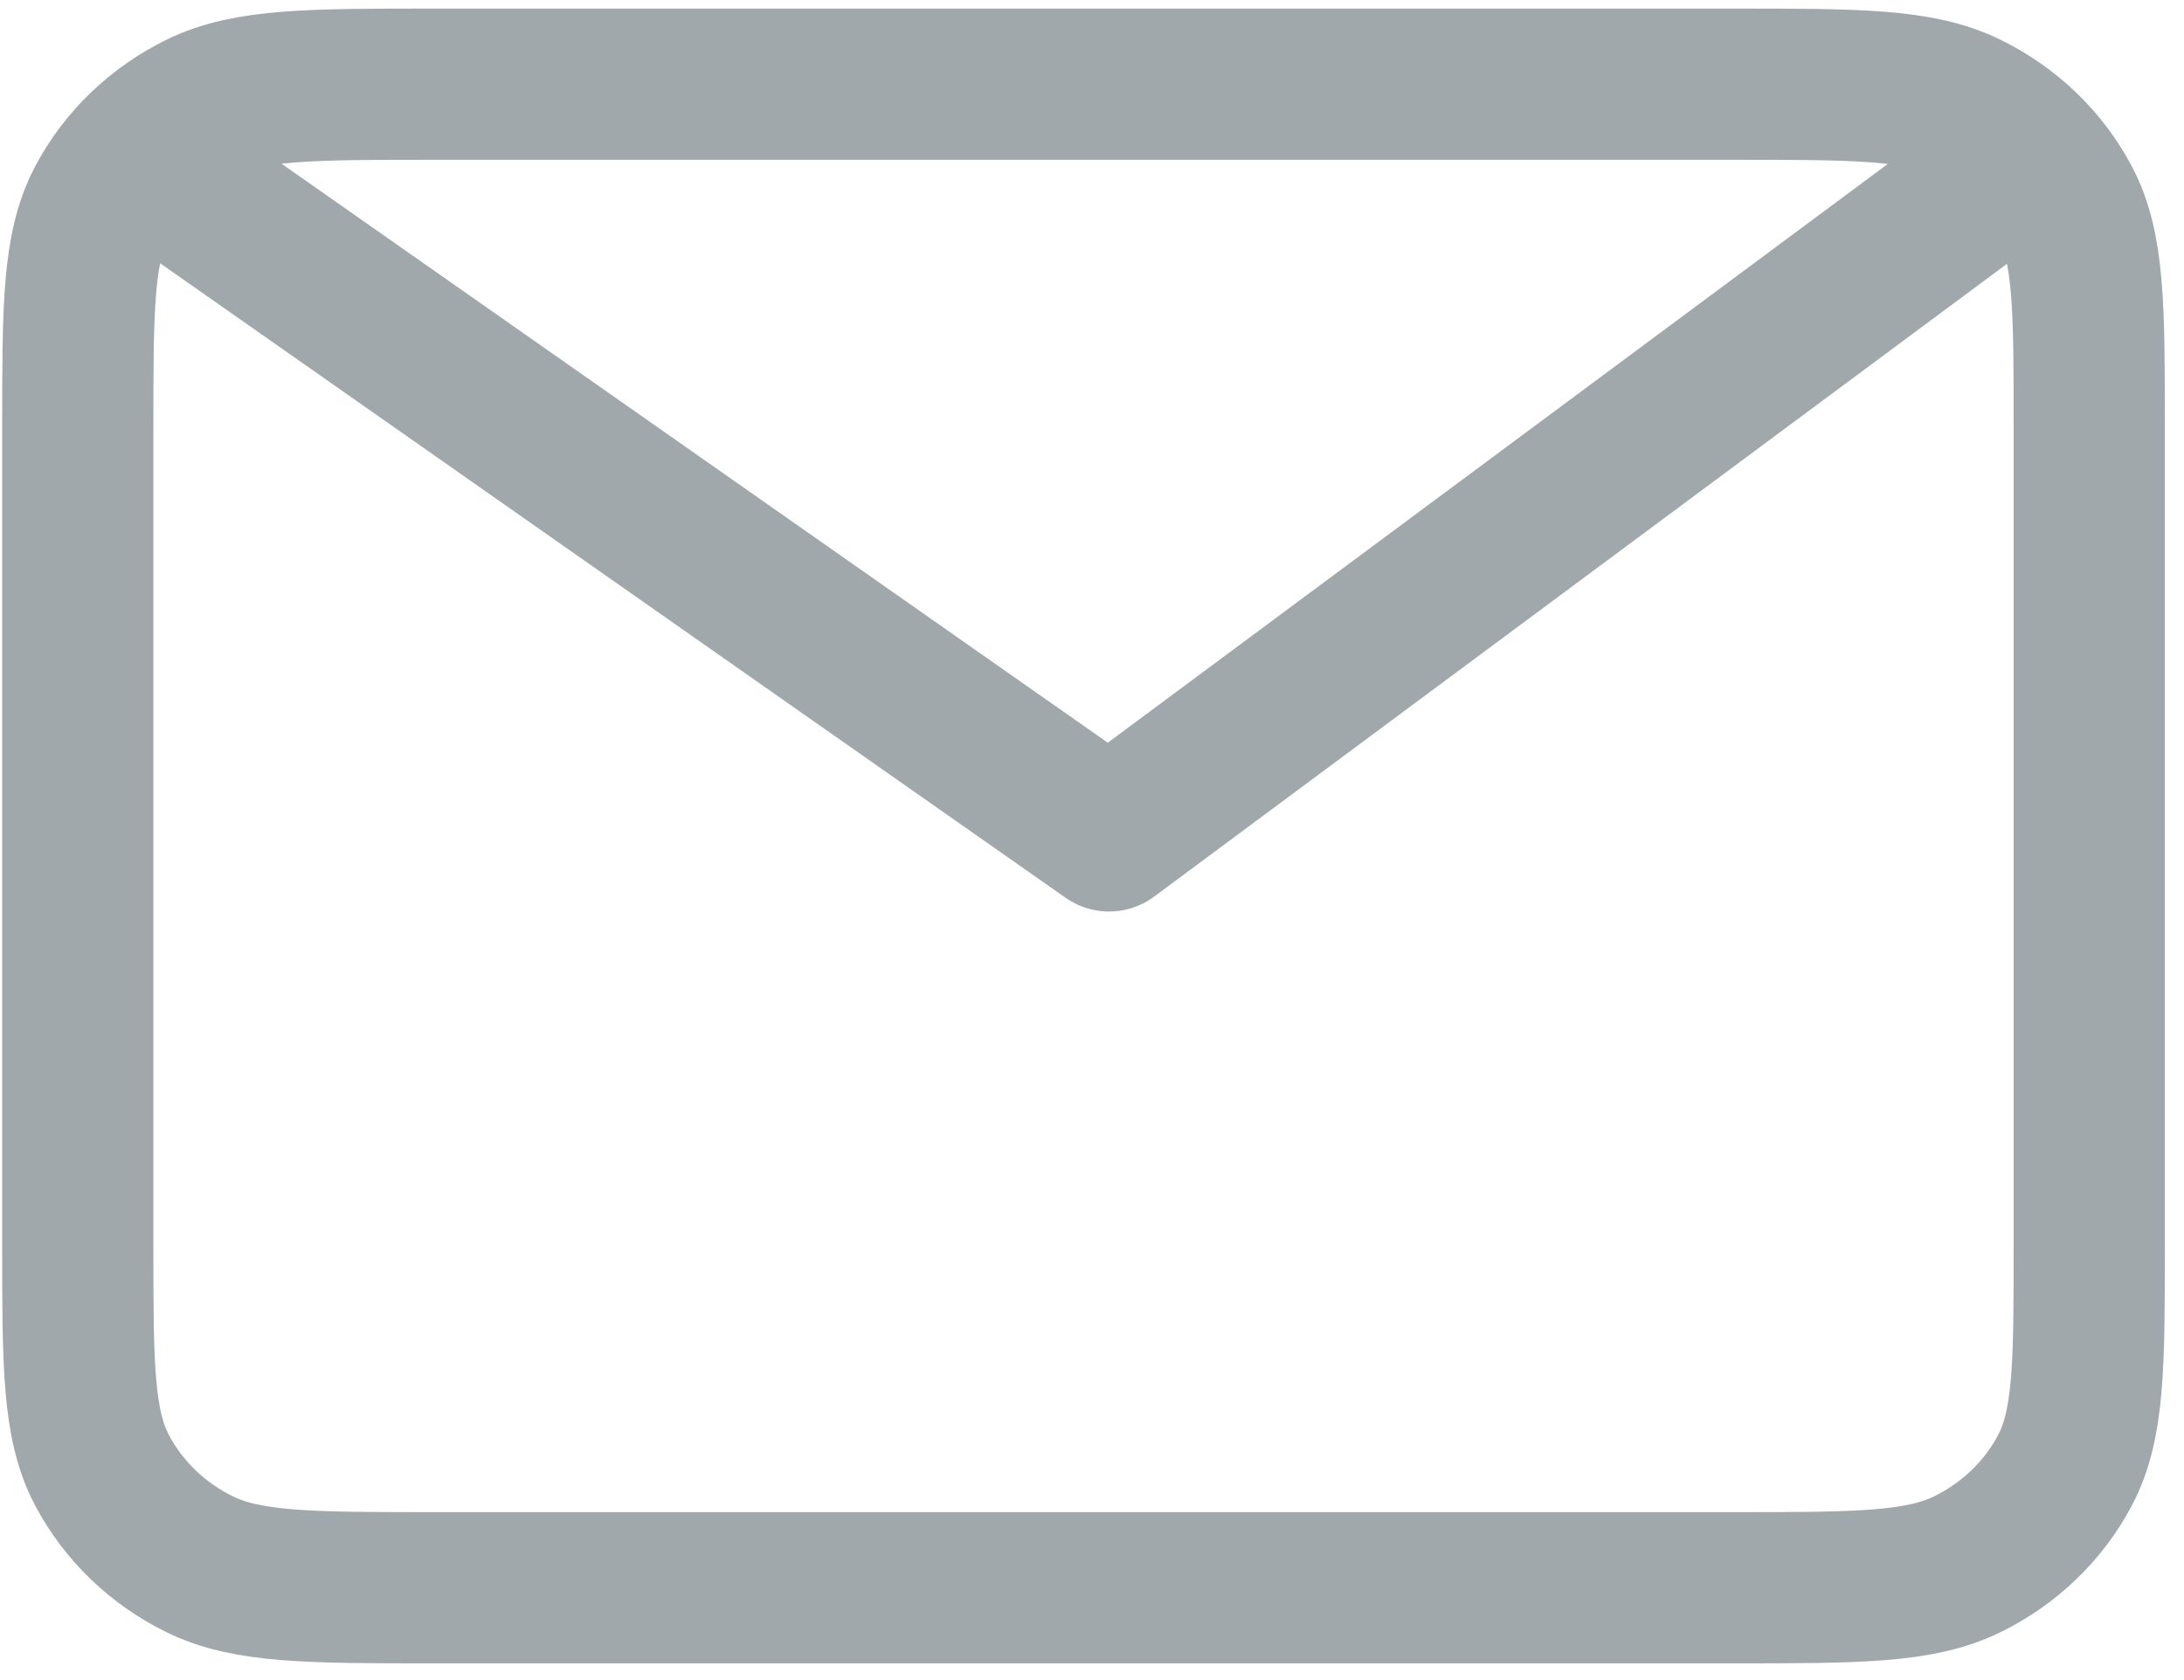 <svg width="26" height="20" viewBox="0 0 26 20" fill="none" xmlns="http://www.w3.org/2000/svg">
<path d="M2.256 2.28L13.203 9.951L23.542 2.28M24.872 5.093V14.81C24.872 16.242 24.872 16.958 24.582 17.505C24.327 17.986 23.92 18.377 23.419 18.622C22.85 18.901 22.105 18.901 20.615 18.901H5.183C3.693 18.901 2.947 18.901 2.378 18.622C1.878 18.377 1.471 17.986 1.216 17.505C0.926 16.958 0.926 16.242 0.926 14.81V5.093C0.926 3.661 0.926 2.945 1.216 2.398C1.471 1.917 1.878 1.526 2.378 1.281C2.947 1.002 3.693 1.002 5.183 1.002H20.615C22.105 1.002 22.85 1.002 23.419 1.281C23.92 1.526 24.327 1.917 24.582 2.398C24.872 2.945 24.872 3.661 24.872 5.093Z" stroke="#A1A8AB" stroke-width="1.8" stroke-linecap="round" stroke-linejoin="round"/>
</svg>
